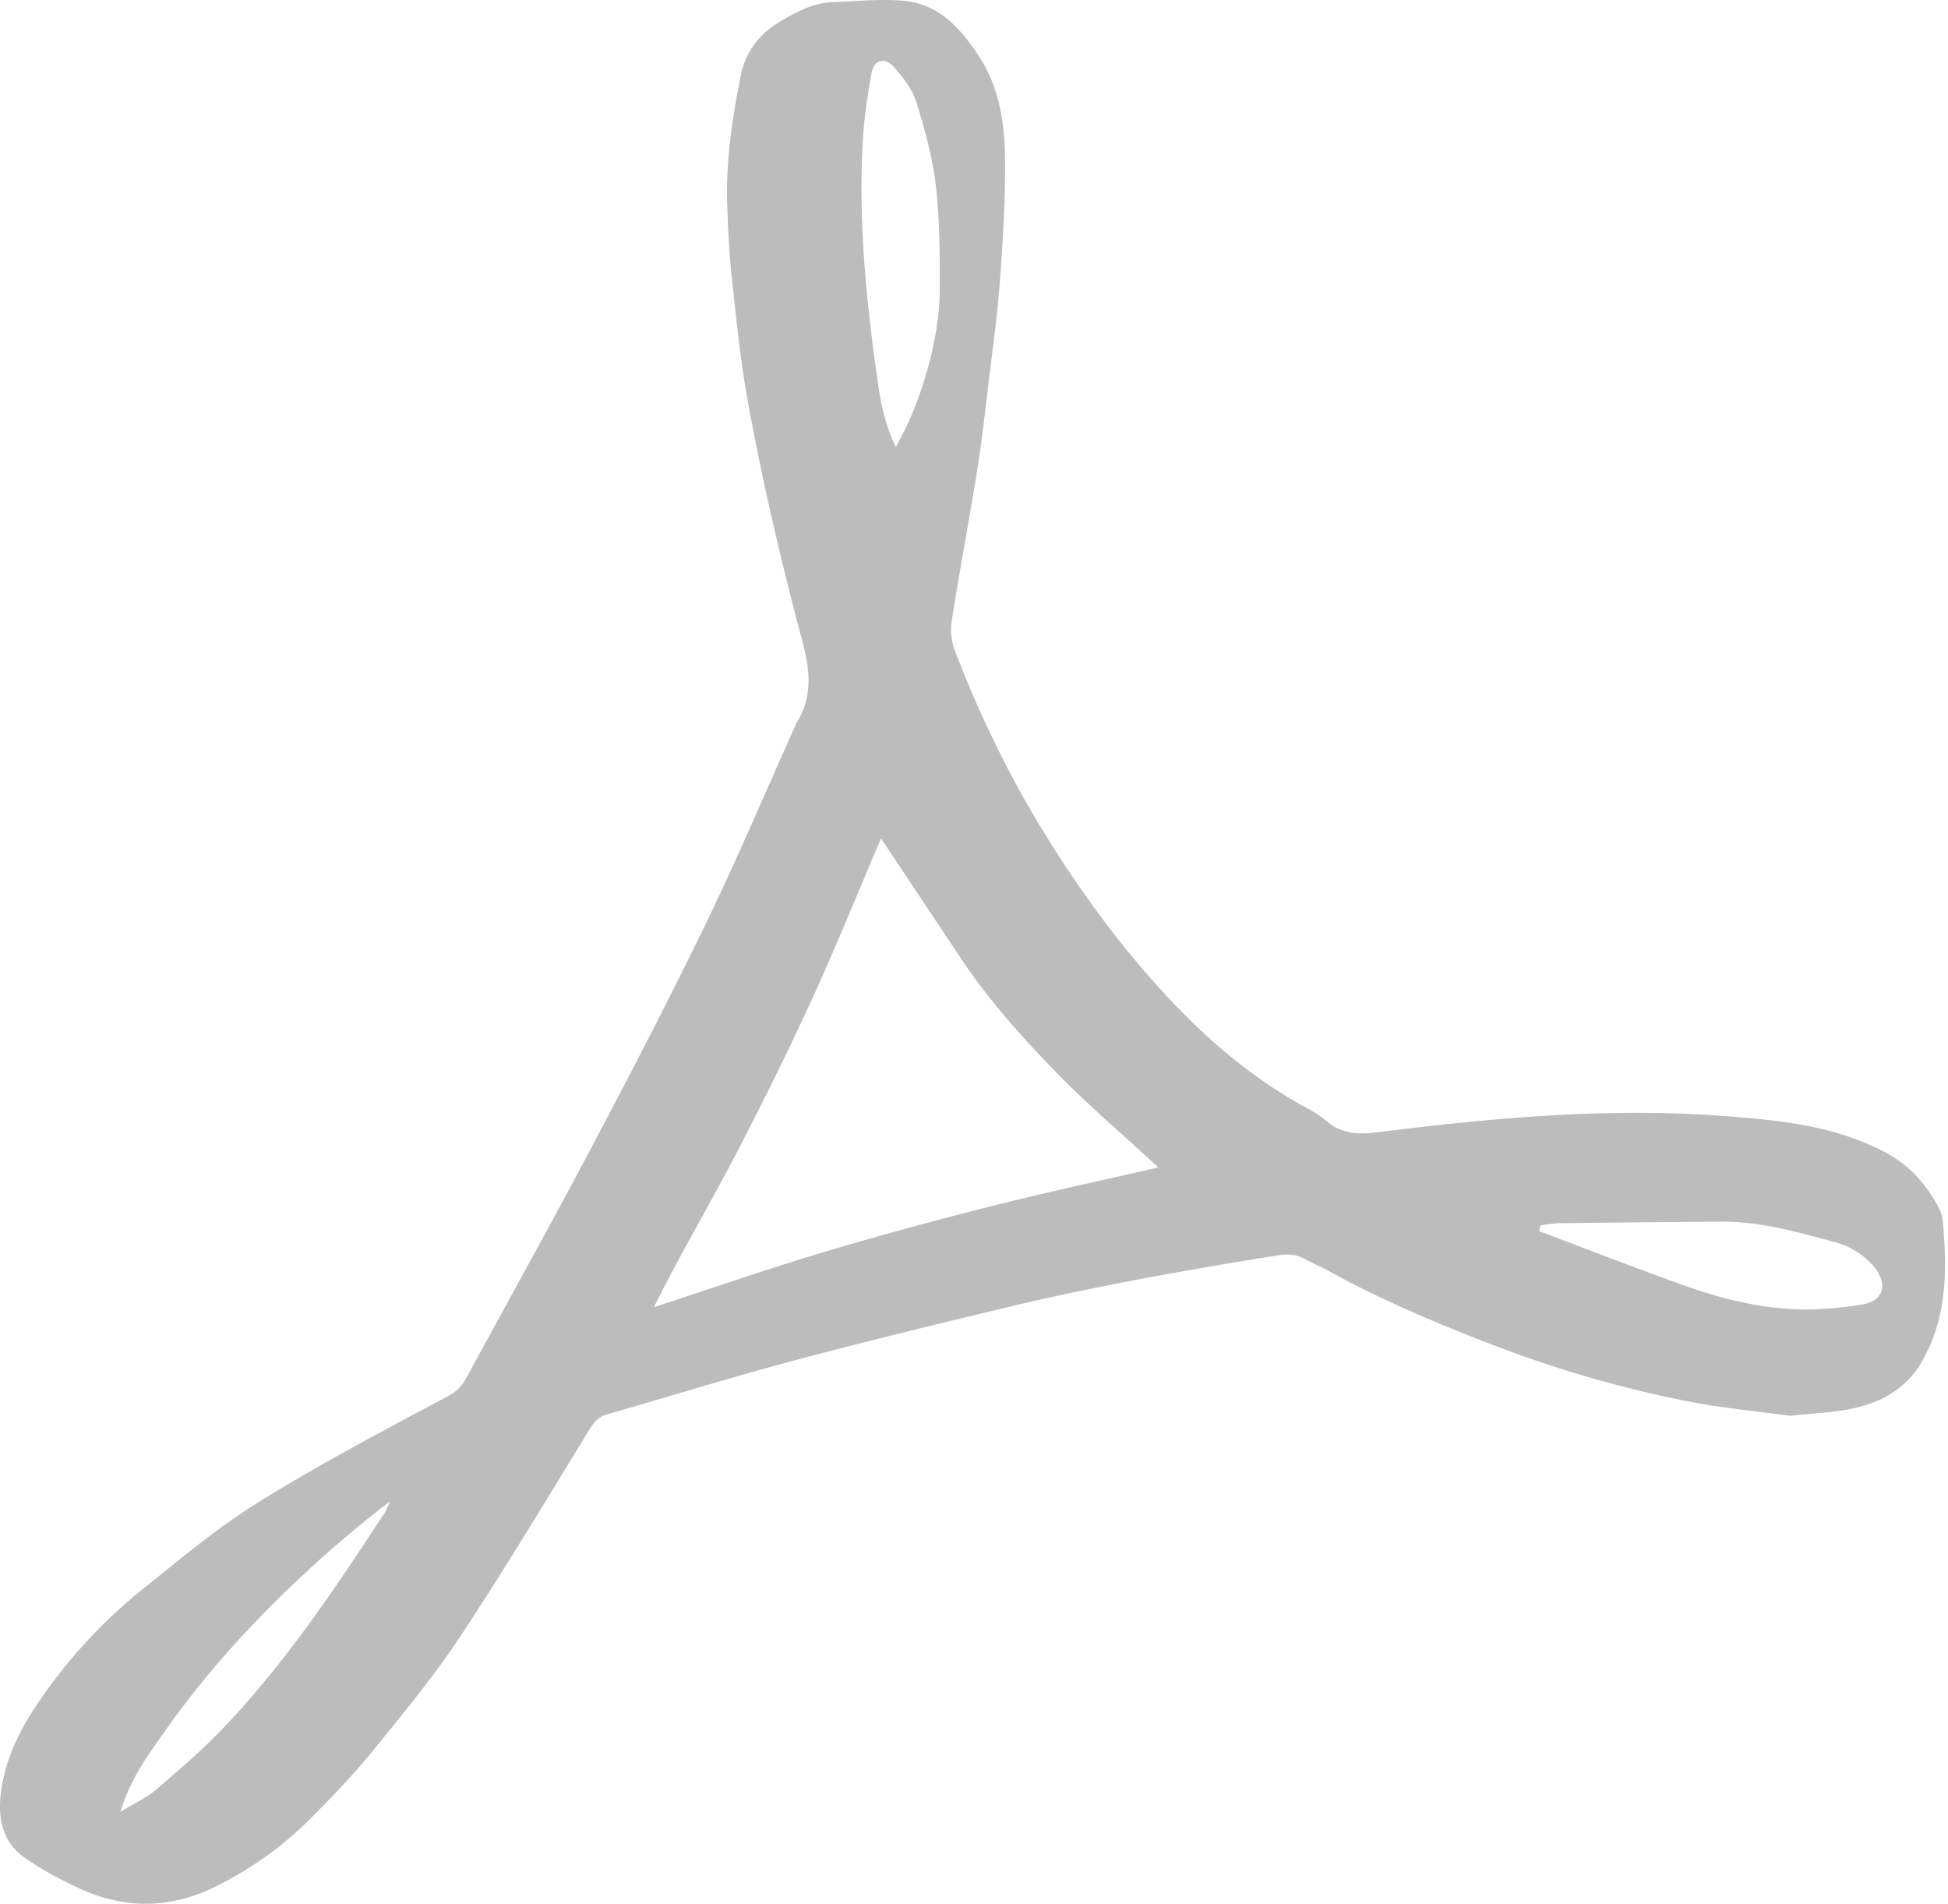 <svg width="220" height="215" viewBox="0 0 220 215" xmlns="http://www.w3.org/2000/svg"><path d="M13.592 204.587c1.677-1.025 2.975-1.605 4.01-2.492 2.59-2.222 5.197-4.451 7.551-6.913 7.058-7.377 12.705-15.836 18.27-24.346.267-.408.43-.885.642-1.33a133.528 133.528 0 0 0-10.76 9.19c-5.341 5.082-10.283 10.535-14.538 16.577-1.912 2.717-3.964 5.359-5.175 9.314m160.401-66.244l-.188.658c5.476 2.06 10.926 4.191 16.436 6.156 4.125 1.472 8.388 2.541 12.782 2.685 2.428.08 4.896-.172 7.302-.556 2.333-.373 2.91-2.204 1.466-4.053-1.176-1.506-2.799-2.504-4.549-2.975-4.211-1.135-8.431-2.357-12.862-2.32-6.04.049-12.08.1-18.119.173-.757.01-1.512.152-2.268.232m-72.82-87.904c2.8-4.797 4.932-12.089 4.96-17.638.02-3.938.006-7.904-.44-11.807-.365-3.19-1.239-6.353-2.192-9.433-.447-1.442-1.475-2.783-2.494-3.945-1.084-1.236-2.313-.893-2.595.696-.457 2.576-.842 5.185-.982 7.795-.483 8.964.398 17.862 1.656 26.721.365 2.57.853 5.152 2.088 7.61m-1.676 44.234c-2.73 6.386-5.151 12.384-7.844 18.257-2.661 5.803-5.5 11.53-8.438 17.198-2.954 5.698-6.255 11.217-9.368 17.472 6.695-2.186 12.773-4.297 18.93-6.143 6.28-1.883 12.614-3.604 18.97-5.212 6.234-1.576 12.526-2.92 19.073-4.43-4.136-3.824-8.191-7.255-11.862-11.059-3.76-3.896-7.384-7.957-10.405-12.493-2.941-4.417-5.885-8.832-9.056-13.59m102.67 65.188c-3.666-.502-7.515-.851-11.29-1.583-7.838-1.52-15.482-3.778-22.932-6.669-6.21-2.41-12.336-5.012-18.172-8.254-.765-.425-1.599-.728-2.356-1.166-.969-.56-1.956-.628-3.04-.454-10.293 1.653-20.56 3.455-30.7 5.893-8 1.924-16.001 3.857-23.95 5.981-7.102 1.898-14.13 4.064-21.194 6.103-.898.26-1.42.819-1.916 1.628-4.816 7.839-9.543 15.741-14.616 23.413-2.987 4.517-6.47 8.718-9.89 12.93-2.15 2.646-4.524 5.12-6.93 7.54a40.362 40.362 0 0 1-10.825 7.789c-5.16 2.55-10.295 2.571-15.441.19-2.126-.983-4.223-2.11-6.138-3.45-2.583-1.808-3.053-4.606-2.652-7.52.462-3.356 1.862-6.436 3.685-9.223A58.781 58.781 0 0 1 16.523 179.1c3.224-2.558 6.376-5.226 9.757-7.56 3.38-2.334 6.958-4.397 10.536-6.425 4.57-2.59 9.22-5.044 13.857-7.516.897-.478 1.51-1.12 1.989-2.003 4.718-8.7 9.542-17.344 14.168-26.093 4.424-8.367 8.79-16.77 12.917-25.284 3.514-7.249 6.655-14.678 9.96-22.028.072-.16.11-.34.202-.486 1.88-2.975 1.6-5.953.714-9.285-2.41-9.054-4.563-18.187-6.222-27.414-.819-4.565-1.266-9.202-1.77-13.82-.286-2.61-.4-5.244-.496-7.871-.185-5.027.546-9.974 1.545-14.878.534-2.619 2.1-4.624 4.376-5.978C89.934 1.34 91.886.302 94.16.23c2.623-.082 5.266-.372 7.864-.148 3.915.339 6.355 2.997 8.42 6.085 2.51 3.748 3.063 8.008 3.07 12.32.008 4.467-.26 8.943-.598 13.402-.29 3.842-.831 7.666-1.292 11.493-.389 3.22-.738 6.448-1.253 9.649-.918 5.705-1.993 11.386-2.89 17.095a6.741 6.741 0 0 0 .35 3.313c2.701 7.047 5.951 13.82 9.904 20.275 2.892 4.723 6.016 9.255 9.508 13.54 5.736 7.042 12.113 13.36 20.176 17.763.843.46 1.69.96 2.415 1.582 1.697 1.459 3.644 1.51 5.698 1.252 12.981-1.626 25.997-2.82 39.084-1.844 6.276.467 12.593 1.07 18.33 4.125 2.65 1.41 4.549 3.51 5.94 6.115.244.458.46.978.507 1.487.52 5.47.545 10.872-2.264 15.878-1.716 3.057-4.485 4.667-7.735 5.39-2.288.51-4.676.572-7.227.857" style="mix-blend-mode:multiply" fill="#231F20" fill-rule="evenodd" opacity=".3"/></svg>